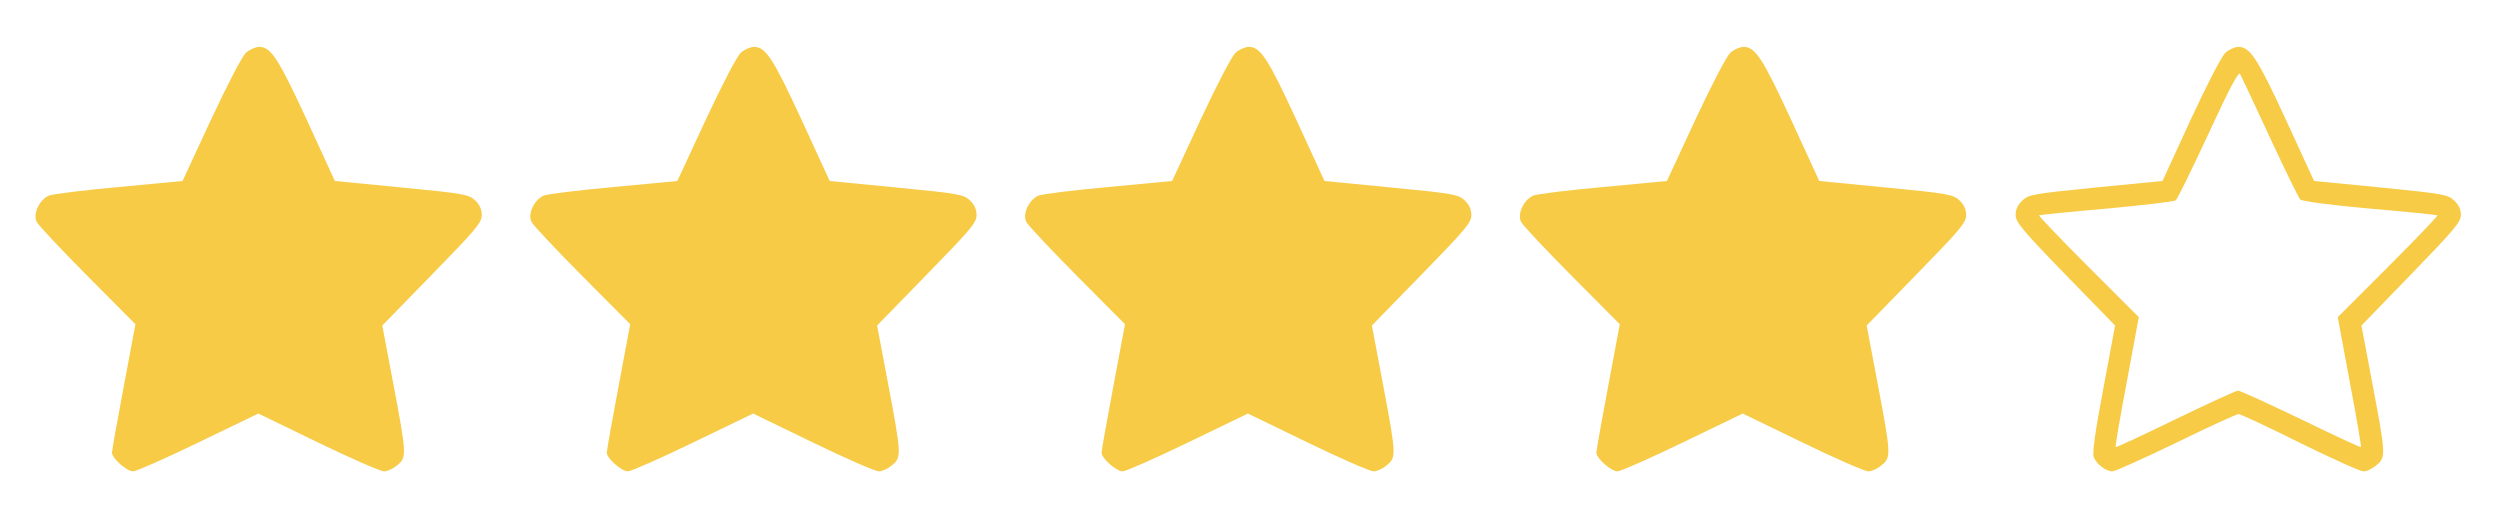 <?xml version="1.0" standalone="no"?>
<!DOCTYPE svg PUBLIC "-//W3C//DTD SVG 20010904//EN"
 "http://www.w3.org/TR/2001/REC-SVG-20010904/DTD/svg10.dtd">
<svg version="1.0" xmlns="http://www.w3.org/2000/svg"
 width="960pt" height="200pt" viewBox="0 0 960 200"
 preserveAspectRatio="xMidYMid meet">

<g transform="translate(0,200) scale(0.1,-0.1)"
fill="#f7cb45" stroke="none">
<path d="M945 1798 c-15 -14 -68 -115 -135 -258 l-109 -235 -243 -23 c-134
-12 -255 -27 -270 -33 -36 -15 -63 -71 -47 -101 6 -13 94 -106 195 -208 l184
-185 -45 -240 c-25 -132 -45 -246 -45 -253 0 -22 57 -72 81 -72 12 0 125 50
251 111 l230 111 229 -111 c126 -61 240 -111 254 -111 13 0 36 11 51 24 36 30
36 39 -16 314 l-42 222 191 196 c169 173 191 199 191 228 0 22 -8 40 -26 57
-24 22 -42 26 -282 49 l-256 25 -108 235 c-110 238 -138 280 -183 280 -13 0
-36 -10 -50 -22z"/>
<path d="M2845 1798 c-15 -14 -68 -115 -135 -258 l-109 -235 -243 -23 c-134
-12 -255 -27 -270 -33 -36 -15 -63 -71 -47 -101 6 -13 94 -106 195 -208 l184
-185 -45 -240 c-25 -132 -45 -246 -45 -253 0 -22 57 -72 81 -72 12 0 125 50
251 111 l230 111 229 -111 c126 -61 240 -111 254 -111 13 0 36 11 51 24 36 30
36 39 -16 314 l-42 222 191 196 c169 173 191 199 191 228 0 22 -8 40 -26 57
-24 22 -42 26 -282 49 l-256 25 -108 235 c-110 238 -138 280 -183 280 -13 0
-36 -10 -50 -22z"/>
<path d="M4745 1798 c-15 -14 -68 -115 -135 -258 l-109 -235 -243 -23 c-134
-12 -255 -27 -270 -33 -36 -15 -63 -71 -47 -101 6 -13 94 -106 195 -208 l184
-185 -45 -240 c-25 -132 -45 -246 -45 -253 0 -22 57 -72 81 -72 12 0 125 50
251 111 l230 111 229 -111 c126 -61 240 -111 254 -111 13 0 36 11 51 24 36 30
36 39 -16 314 l-42 222 191 196 c169 173 191 199 191 228 0 22 -8 40 -26 57
-24 22 -42 26 -282 49 l-256 25 -108 235 c-110 238 -138 280 -183 280 -13 0
-36 -10 -50 -22z"/>
<path d="M6645 1798 c-15 -14 -68 -115 -135 -258 l-109 -235 -243 -23 c-134
-12 -255 -27 -270 -33 -36 -15 -63 -71 -47 -101 6 -13 94 -106 195 -208 l184
-185 -45 -240 c-25 -132 -45 -246 -45 -253 0 -22 57 -72 81 -72 12 0 125 50
251 111 l230 111 229 -111 c126 -61 240 -111 254 -111 13 0 36 11 51 24 36 30
36 39 -16 314 l-42 222 191 196 c169 173 191 199 191 228 0 22 -8 40 -26 57
-24 22 -42 26 -282 49 l-256 25 -108 235 c-110 238 -138 280 -183 280 -13 0
-36 -10 -50 -22z"/>
<path d="M8546 1798 c-15 -14 -70 -120 -134 -258 l-108 -235 -257 -25 c-239
-24 -258 -27 -281 -50 -17 -15 -26 -34 -26 -55 0 -28 24 -57 191 -229 l191
-196 -45 -241 c-32 -169 -43 -248 -37 -264 10 -27 47 -55 72 -55 10 0 120 50
245 110 124 61 232 110 239 110 7 0 113 -49 235 -110 122 -60 232 -110 245
-110 13 0 35 11 50 24 36 30 36 39 -16 313 l-42 223 191 197 c165 170 191 201
191 228 0 21 -9 40 -26 55 -23 23 -42 26 -281 50 l-257 25 -108 235 c-110 238
-138 280 -183 280 -13 0 -35 -10 -49 -22z m170 -325 c58 -125 111 -233 117
-239 7 -7 120 -22 267 -35 140 -12 257 -24 260 -26 2 -2 -83 -91 -190 -198
l-193 -193 46 -248 c26 -136 45 -249 43 -251 -1 -2 -105 46 -230 107 -125 60
-234 110 -242 110 -7 0 -116 -50 -240 -110 -125 -61 -229 -109 -230 -107 -2 2
17 115 43 251 l46 248 -193 193 c-107 107 -192 196 -190 198 3 2 120 14 260
26 140 13 260 27 265 32 6 4 62 119 125 254 79 172 116 242 122 231 4 -8 56
-117 114 -243z"/>
</g>
</svg>
